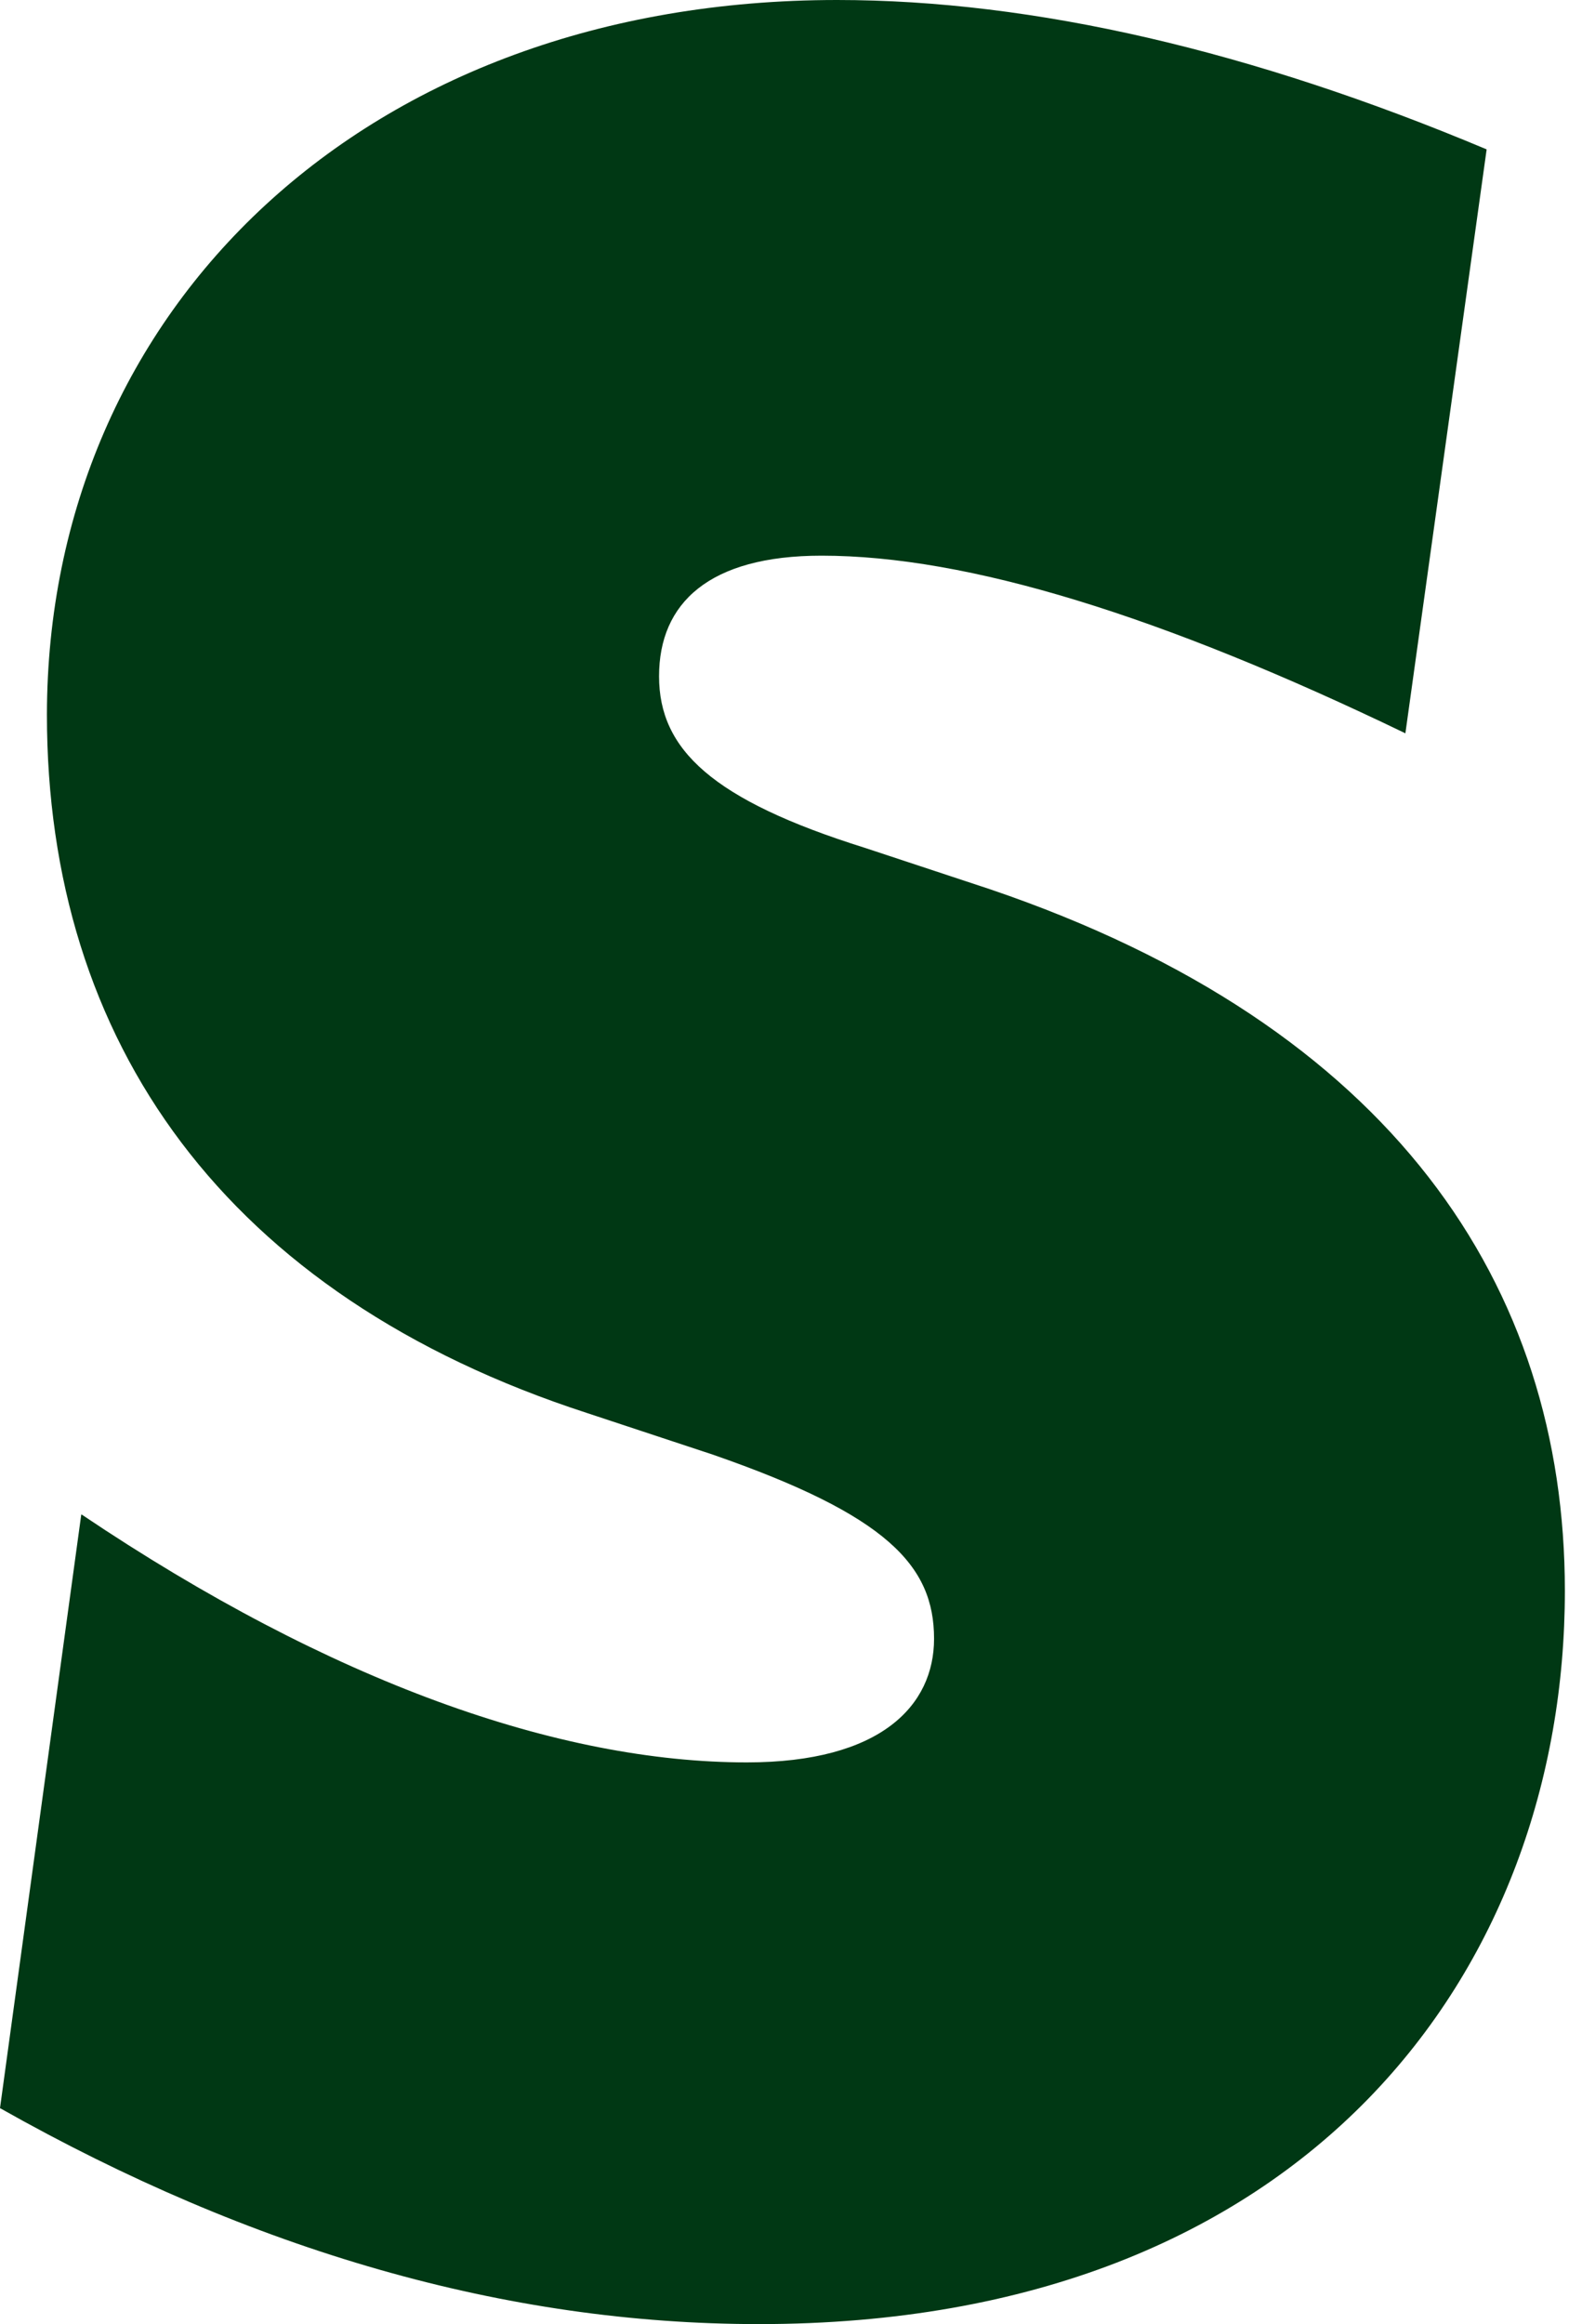 <?xml version="1.0" encoding="utf-8"?>
<svg xmlns="http://www.w3.org/2000/svg" fill="none" height="100%" overflow="visible" preserveAspectRatio="none" style="display: block;" viewBox="0 0 47 69" width="100%">
<path d="M2.429 44.966C9.85 49.955 16.626 52.323 22.188 52.323C26.176 52.323 27.75 50.63 27.75 48.652C27.75 46.479 26.356 44.981 21.169 43.183L17.451 41.954C6.686 38.463 1.394 30.926 1.394 21.217C1.409 9.155 10.869 0 24.872 0C30.719 0 37.211 1.513 44.167 4.435L41.753 21.771C34.512 18.28 28.755 16.497 24.407 16.497C21.064 16.497 19.58 17.905 19.58 20.078C19.58 22.251 21.154 23.749 25.697 25.172L29.415 26.401C41.378 30.462 46.491 38.178 46.491 47.228C46.491 58.436 38.875 68.999 22.548 68.999C15.037 68.999 7.511 66.827 0 62.587L2.414 44.966H2.429Z" fill="#003814" id="Vector"/>
</svg>